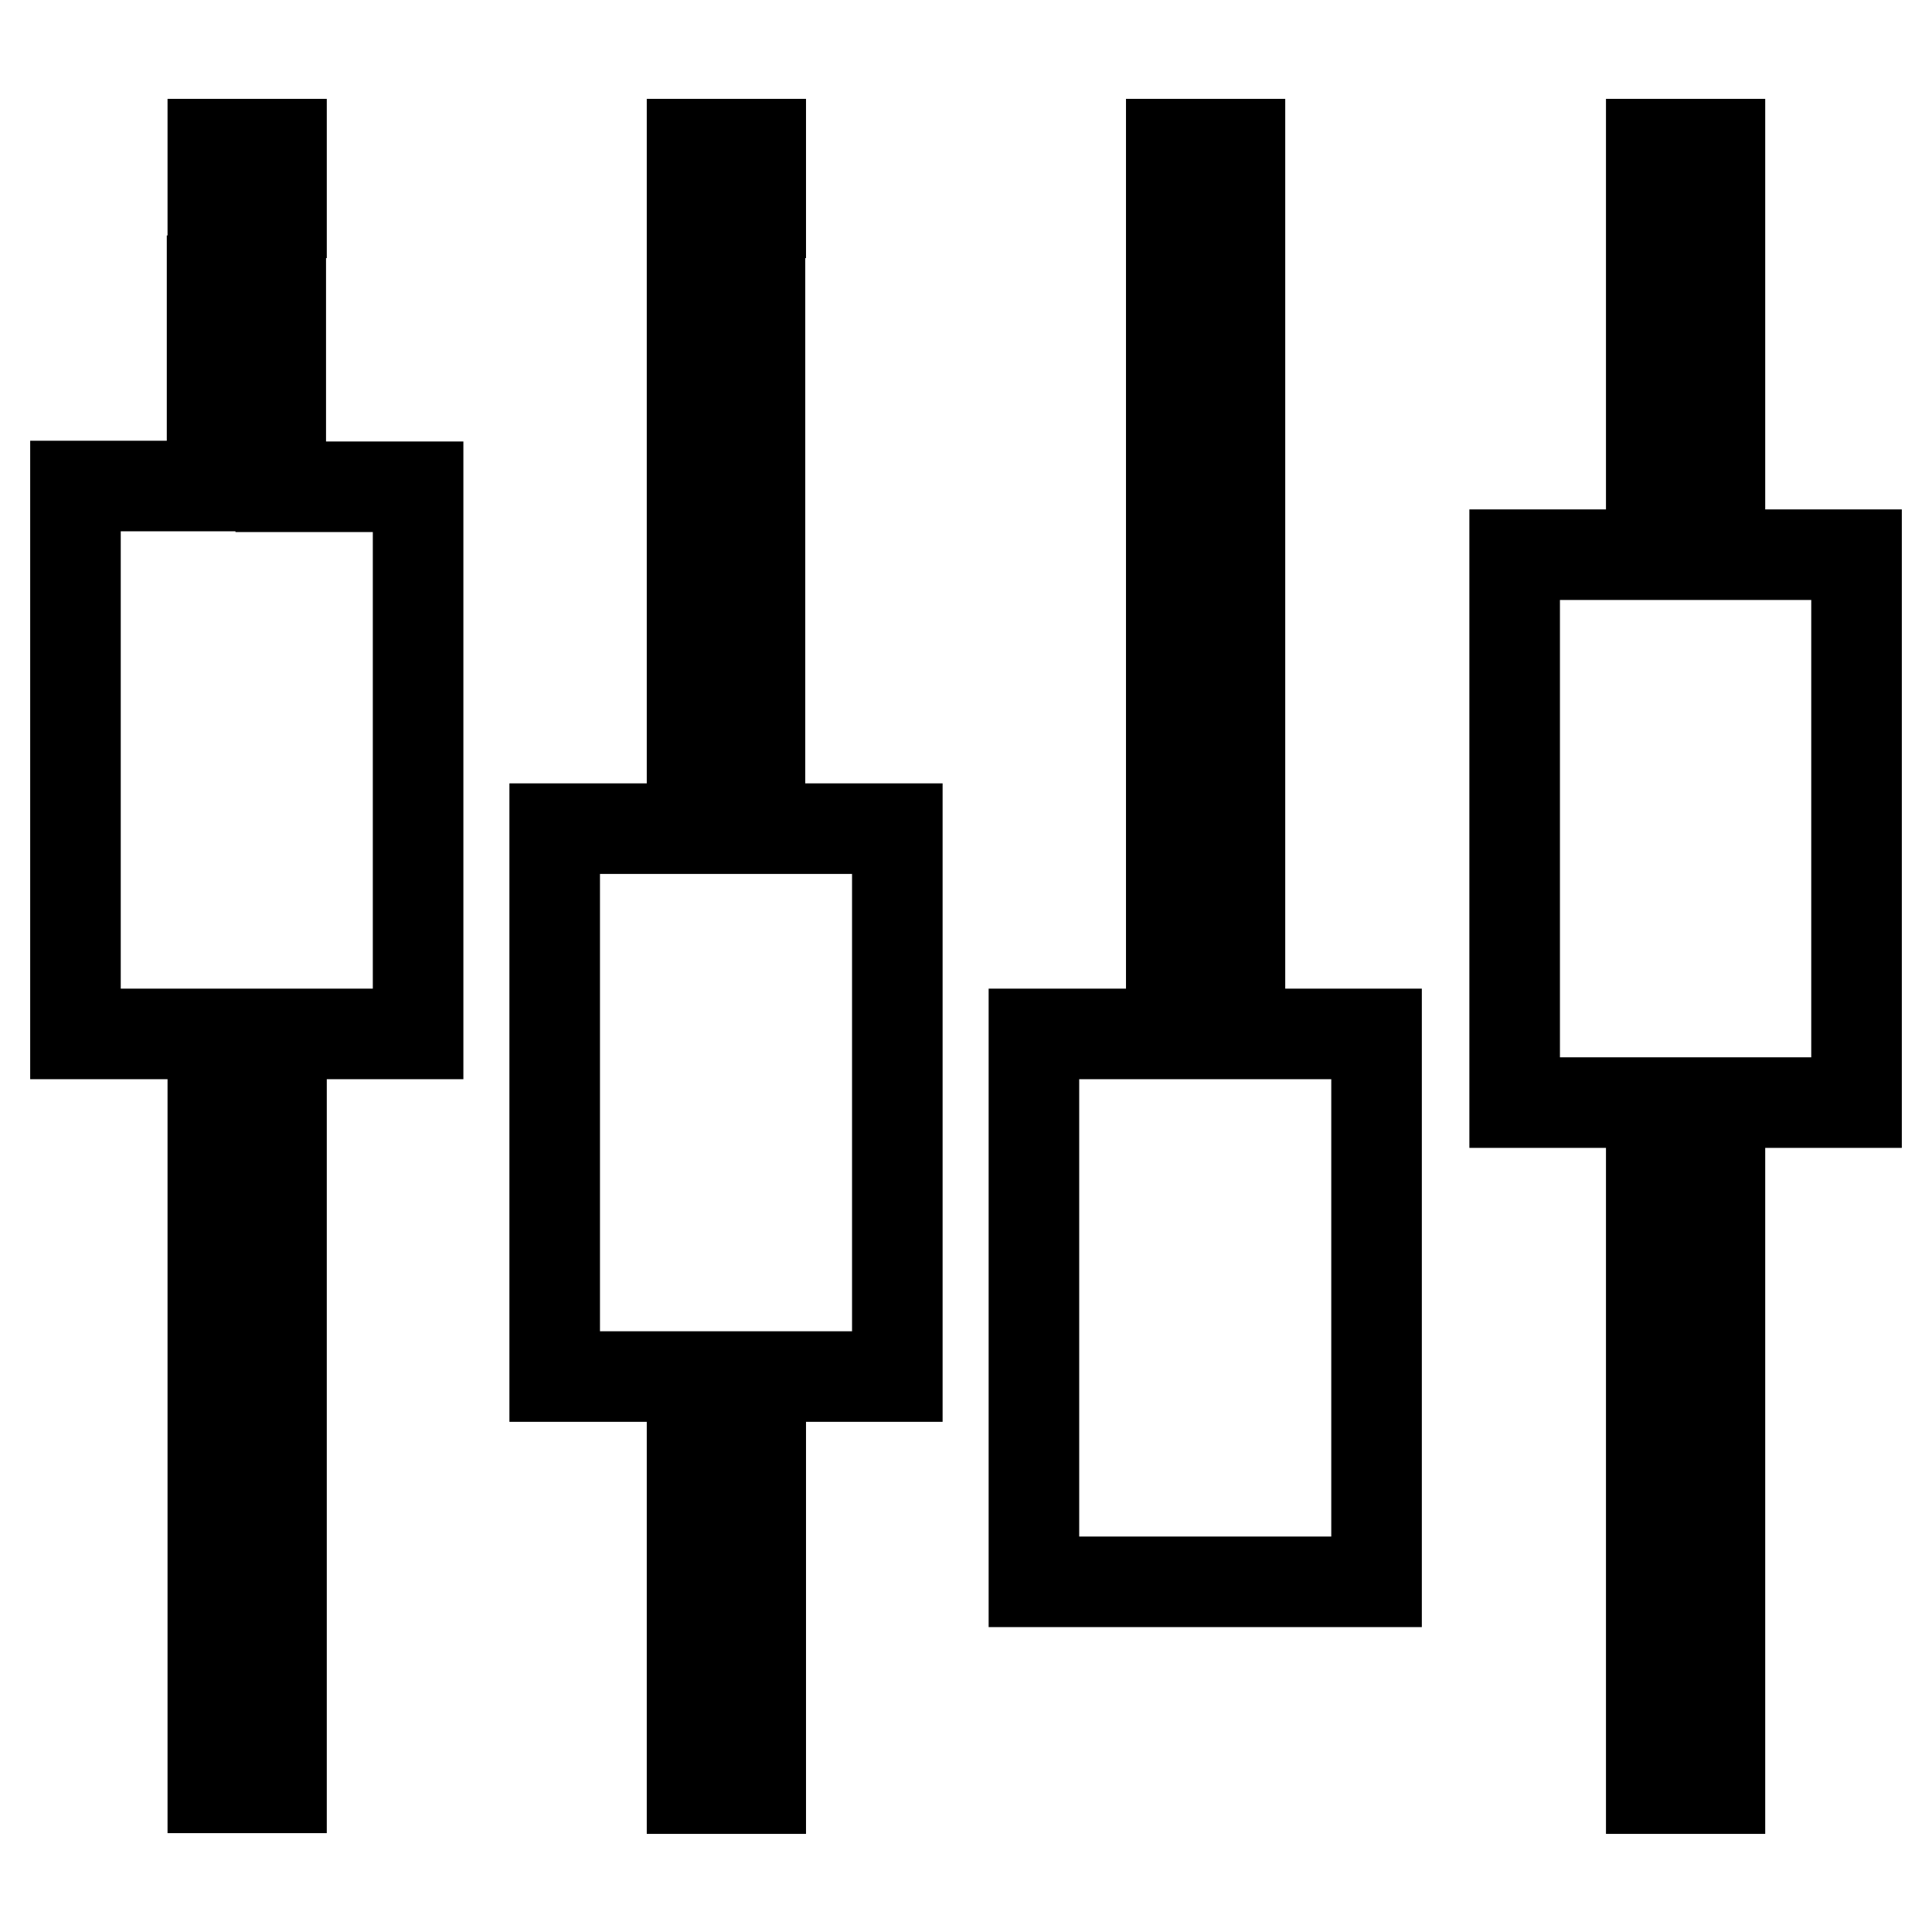 <?xml version="1.0" encoding="utf-8"?>
<!-- Svg Vector Icons : http://www.onlinewebfonts.com/icon -->
<!DOCTYPE svg PUBLIC "-//W3C//DTD SVG 1.1//EN" "http://www.w3.org/Graphics/SVG/1.1/DTD/svg11.dtd">
<svg version="1.1" xmlns="http://www.w3.org/2000/svg" xmlns:xlink="http://www.w3.org/1999/xlink" x="0px" y="0px" viewBox="0 0 256 256" enable-background="new 0 0 256 256" xml:space="preserve">
<g> <path stroke-width="12" fill-opacity="0" stroke="#000000"  d="M227.9,73.5V37.2h-9.1v36.3h-18.1v72.6H246V73.5H227.9z M28.2,19.1h9.1v9.1h-9.1V19.1z M91.7,19.1h9.1v9.1 h-9.1V19.1z M155.2,19.1h9.1v9.1h-9.1V19.1z M218.8,19.1h9.1v9.1h-9.1V19.1z M37.2,37.2h-9.1v27.2H10v72.6h18.2v99.9h9.1v-99.9 h18.1V64.5H37.2V37.2z M100.8,37.2h-9.1v72.6H73.5v72.6h45.4v-72.6h-18.2V37.2z M164.3,37.2h-9.1v99.8h-18.2v72.6h45.4v-72.6h-18.1 V37.2z M218.8,146.2h9.1v90.8h-9.1V146.2z M91.7,182.5h9.1v54.5h-9.1V182.5z"/></g>
</svg>